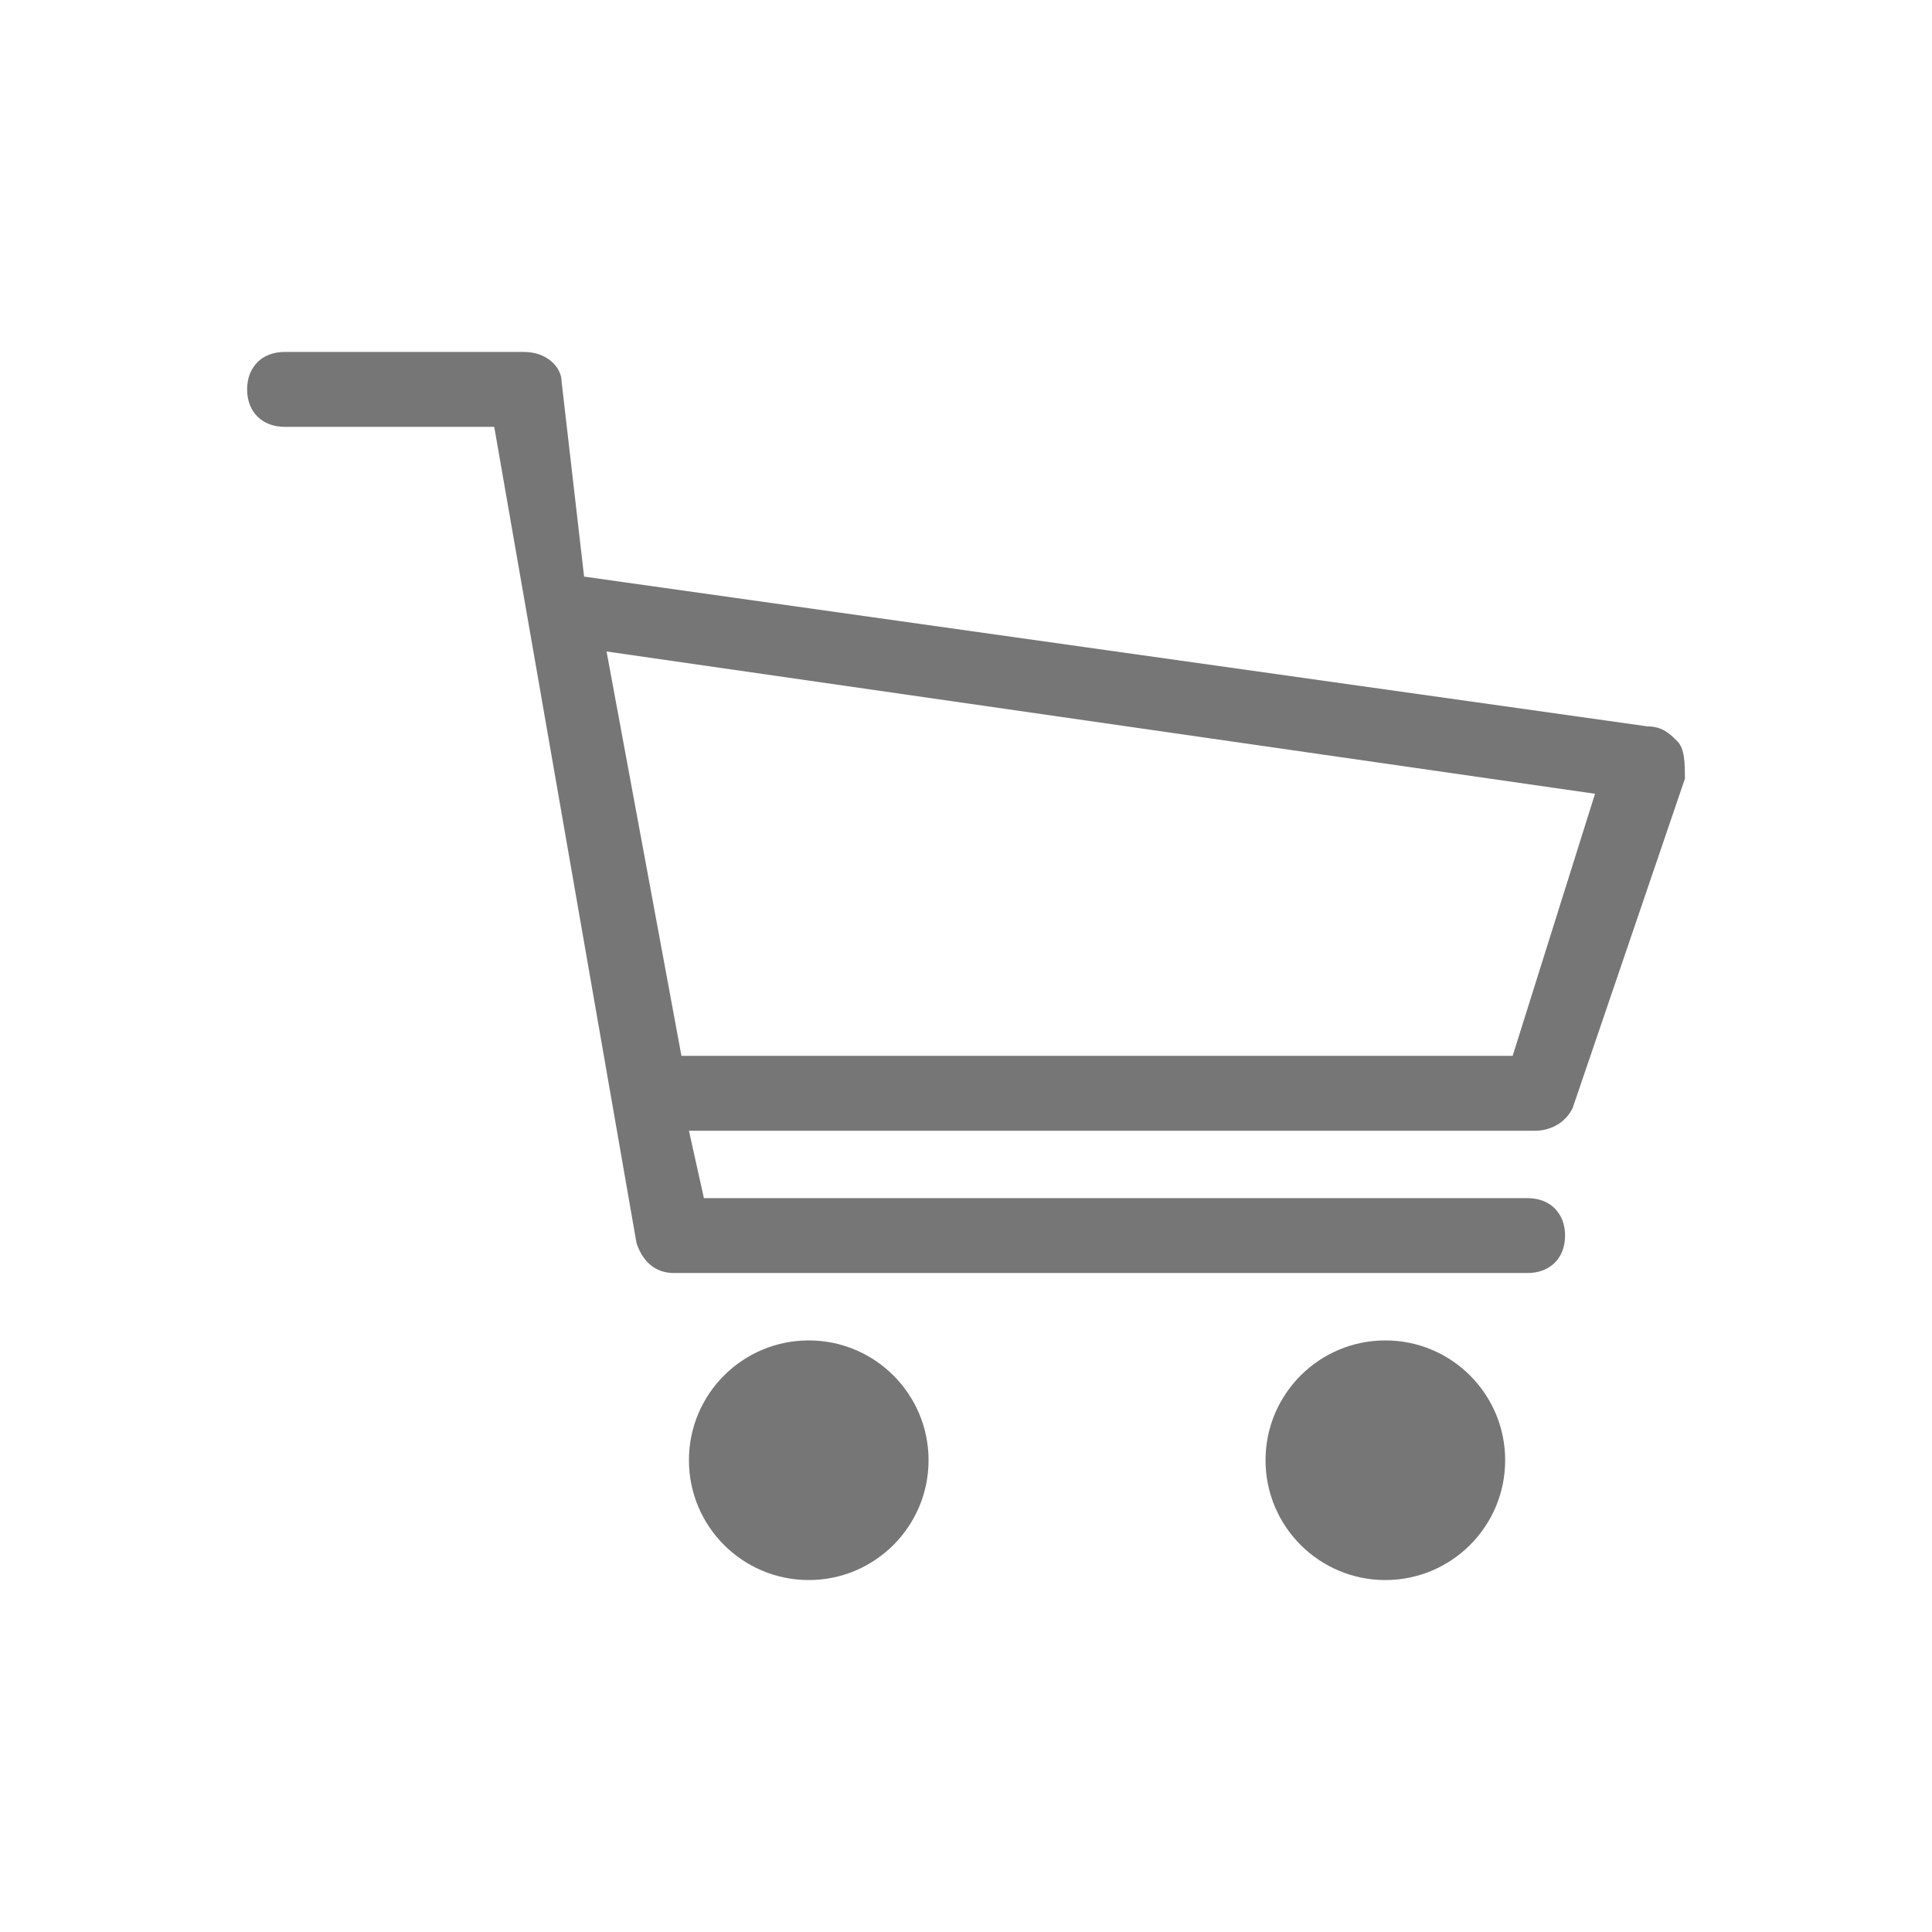 <?xml version="1.0" encoding="utf-8"?>
<!-- Generator: Adobe Illustrator 17.1.0, SVG Export Plug-In . SVG Version: 6.00 Build 0)  -->
<!DOCTYPE svg PUBLIC "-//W3C//DTD SVG 1.1//EN" "http://www.w3.org/Graphics/SVG/1.1/DTD/svg11.dtd">
<svg version="1.1" id="Layer_1" xmlns="http://www.w3.org/2000/svg" xmlns:xlink="http://www.w3.org/1999/xlink" x="0px" y="0px"
	 viewBox="0 0 25.8 25.8" enable-background="new 0 0 25.8 25.8" xml:space="preserve">
<g>
	<path fill="#767676" d="M22.4,9.9c-0.1-0.1-0.2-0.2-0.4-0.2l-14.2-2L7.5,5.1c0-0.2-0.2-0.4-0.5-0.4H3.8c-0.3,0-0.5,0.2-0.5,0.5
		s0.2,0.5,0.5,0.5h2.8l1.9,10.9C8.6,16.9,8.8,17,9,17h11.4c0.3,0,0.5-0.2,0.5-0.5S20.7,16,20.4,16h-11l-0.2-0.9h11.3
		c0.2,0,0.4-0.1,0.5-0.3l1.5-4.4C22.5,10.2,22.5,10,22.4,9.9z M20.2,14.1H9.1l-1-5.4l13.2,1.9L20.2,14.1z"/>
	<circle fill="#767676" cx="10.8" cy="19.5" r="1.6"/>
	<circle fill="#767676" cx="18.5" cy="19.5" r="1.6"/>
</g>
</svg>

